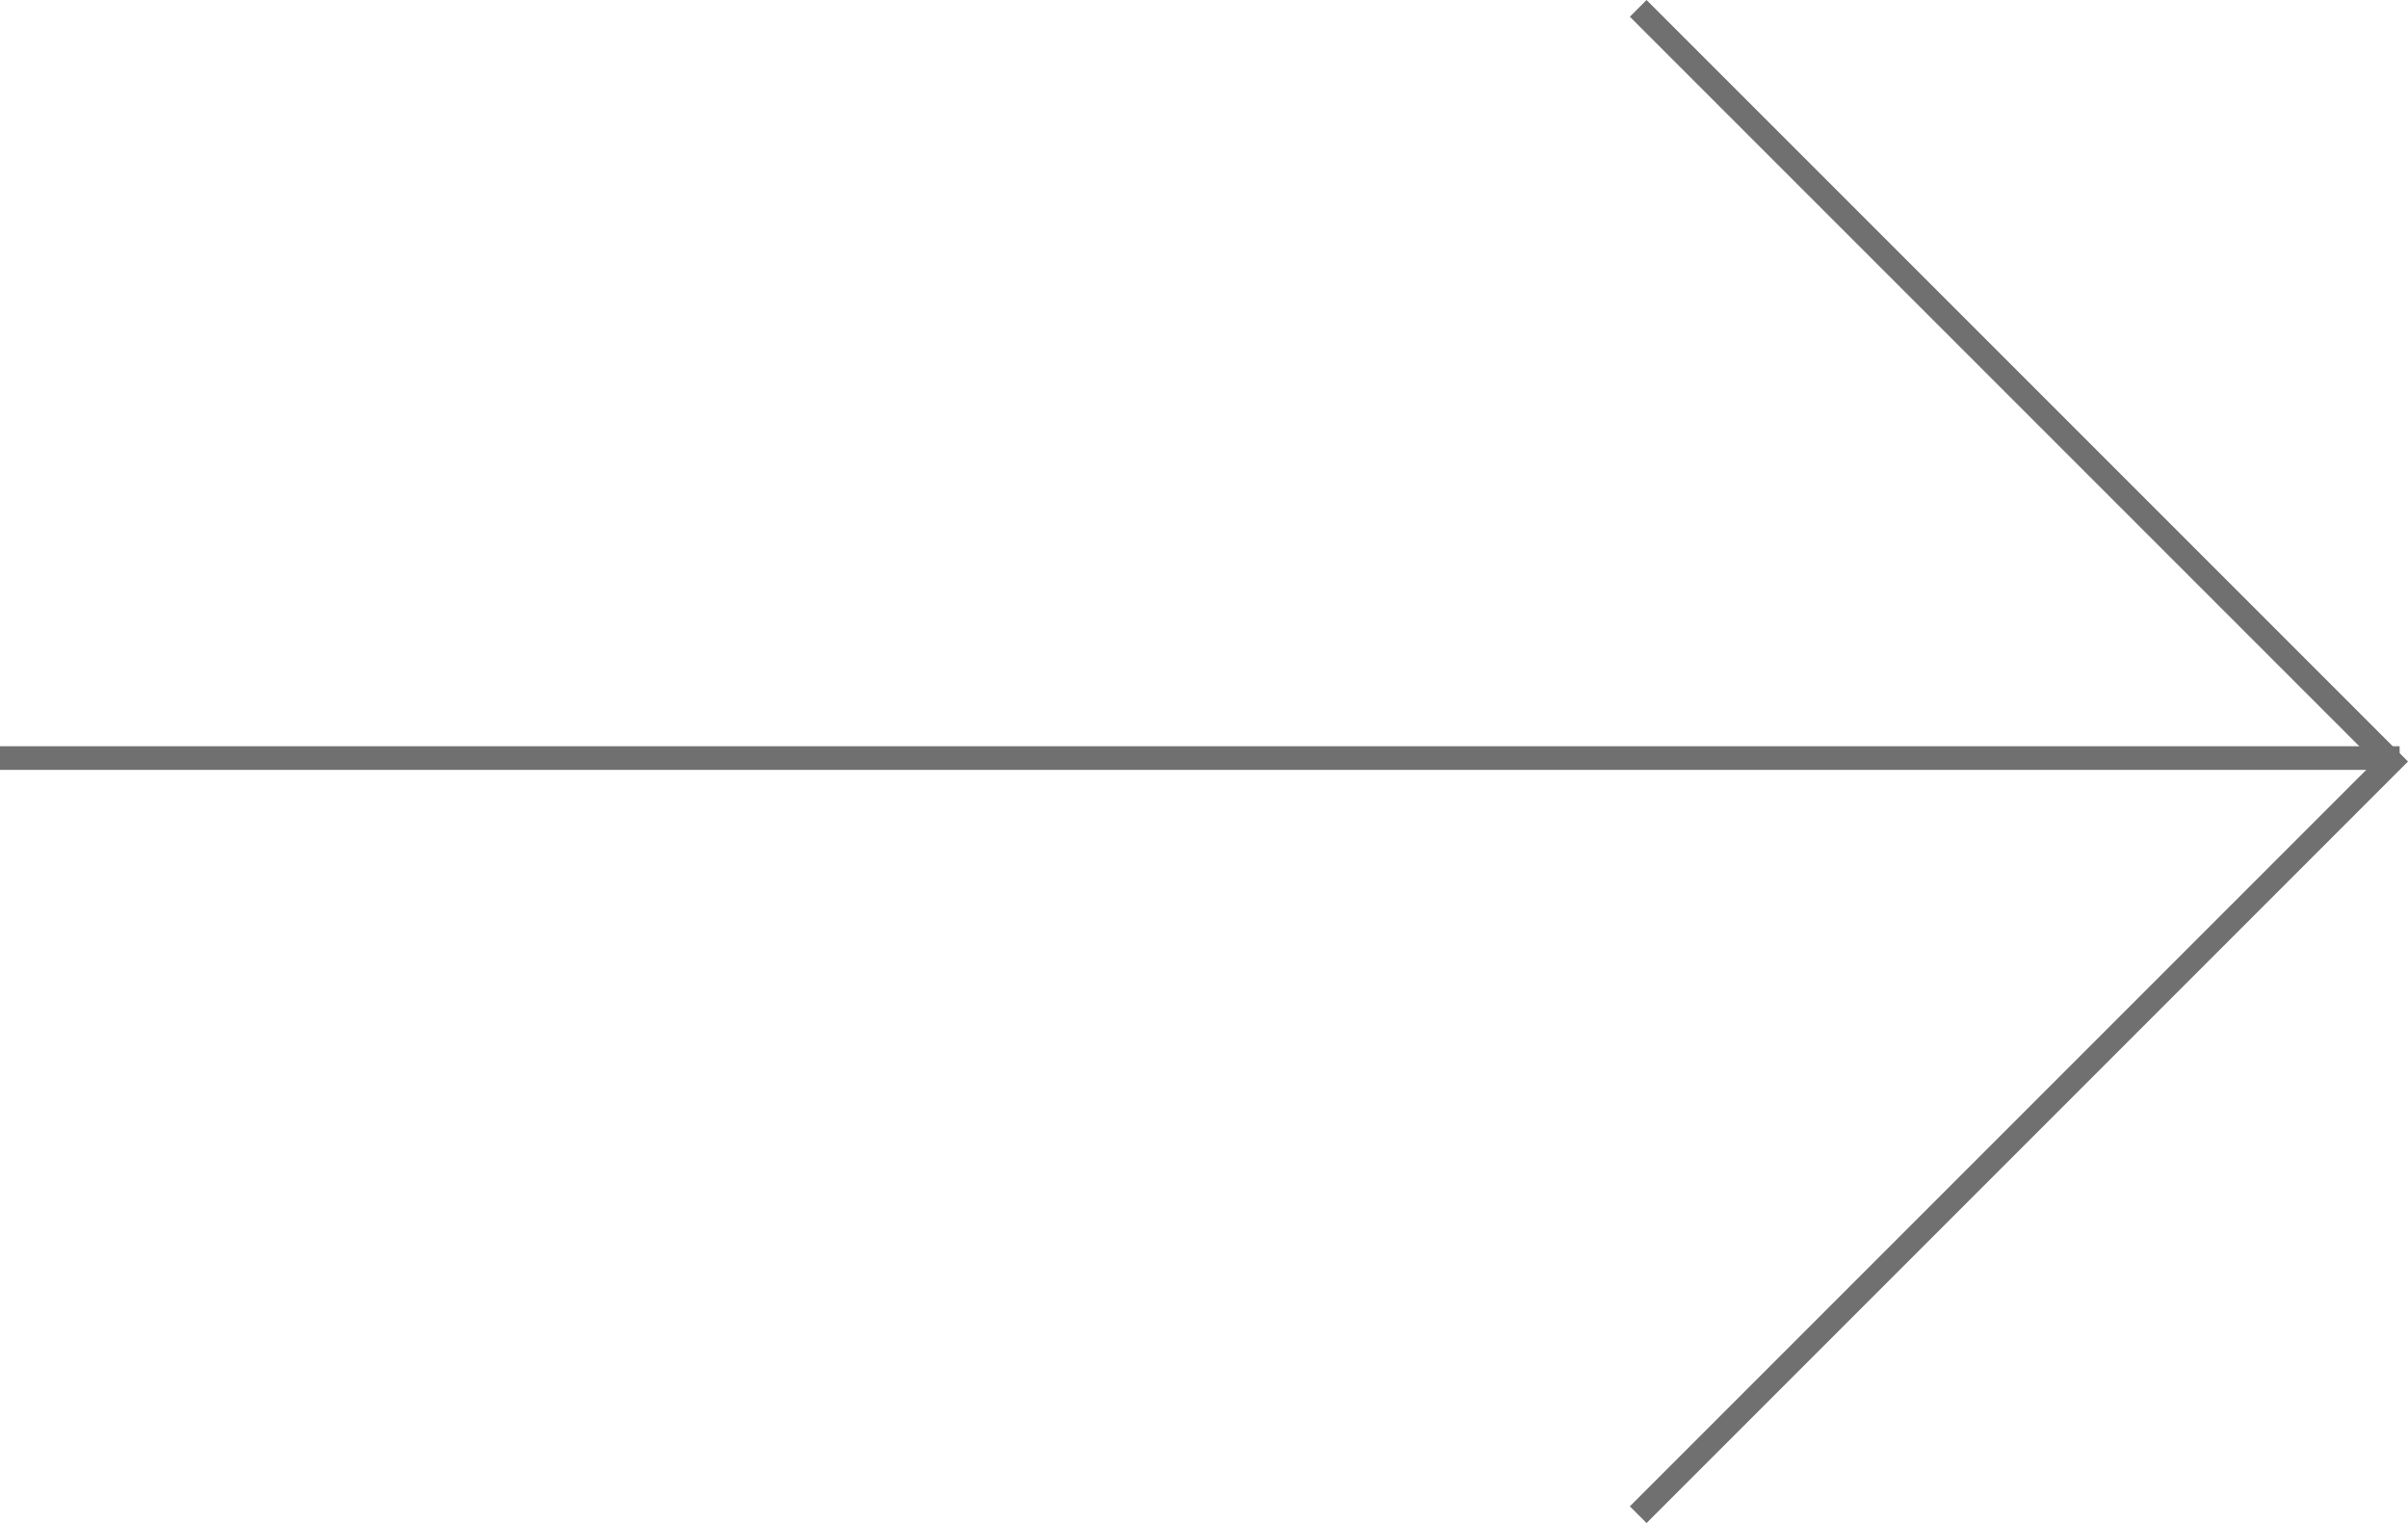 <svg xmlns="http://www.w3.org/2000/svg" width="101.93" height="64.463" viewBox="0 0 101.93 64.463">
  <g id="グループ_116" data-name="グループ 116" transform="translate(0 0.354)">
    <path id="パス_61" data-name="パス 61" d="M5214.5,5076.011l31.878,31.877-31.878,31.878" transform="translate(-5145.155 -5076.011)" fill="none" stroke="#707070" stroke-width="1"/>
    <line id="線_40" data-name="線 40" x2="101.576" transform="translate(101.576 31.731) rotate(180)" fill="none" stroke="#707070" stroke-width="1"/>
  </g>
</svg>
